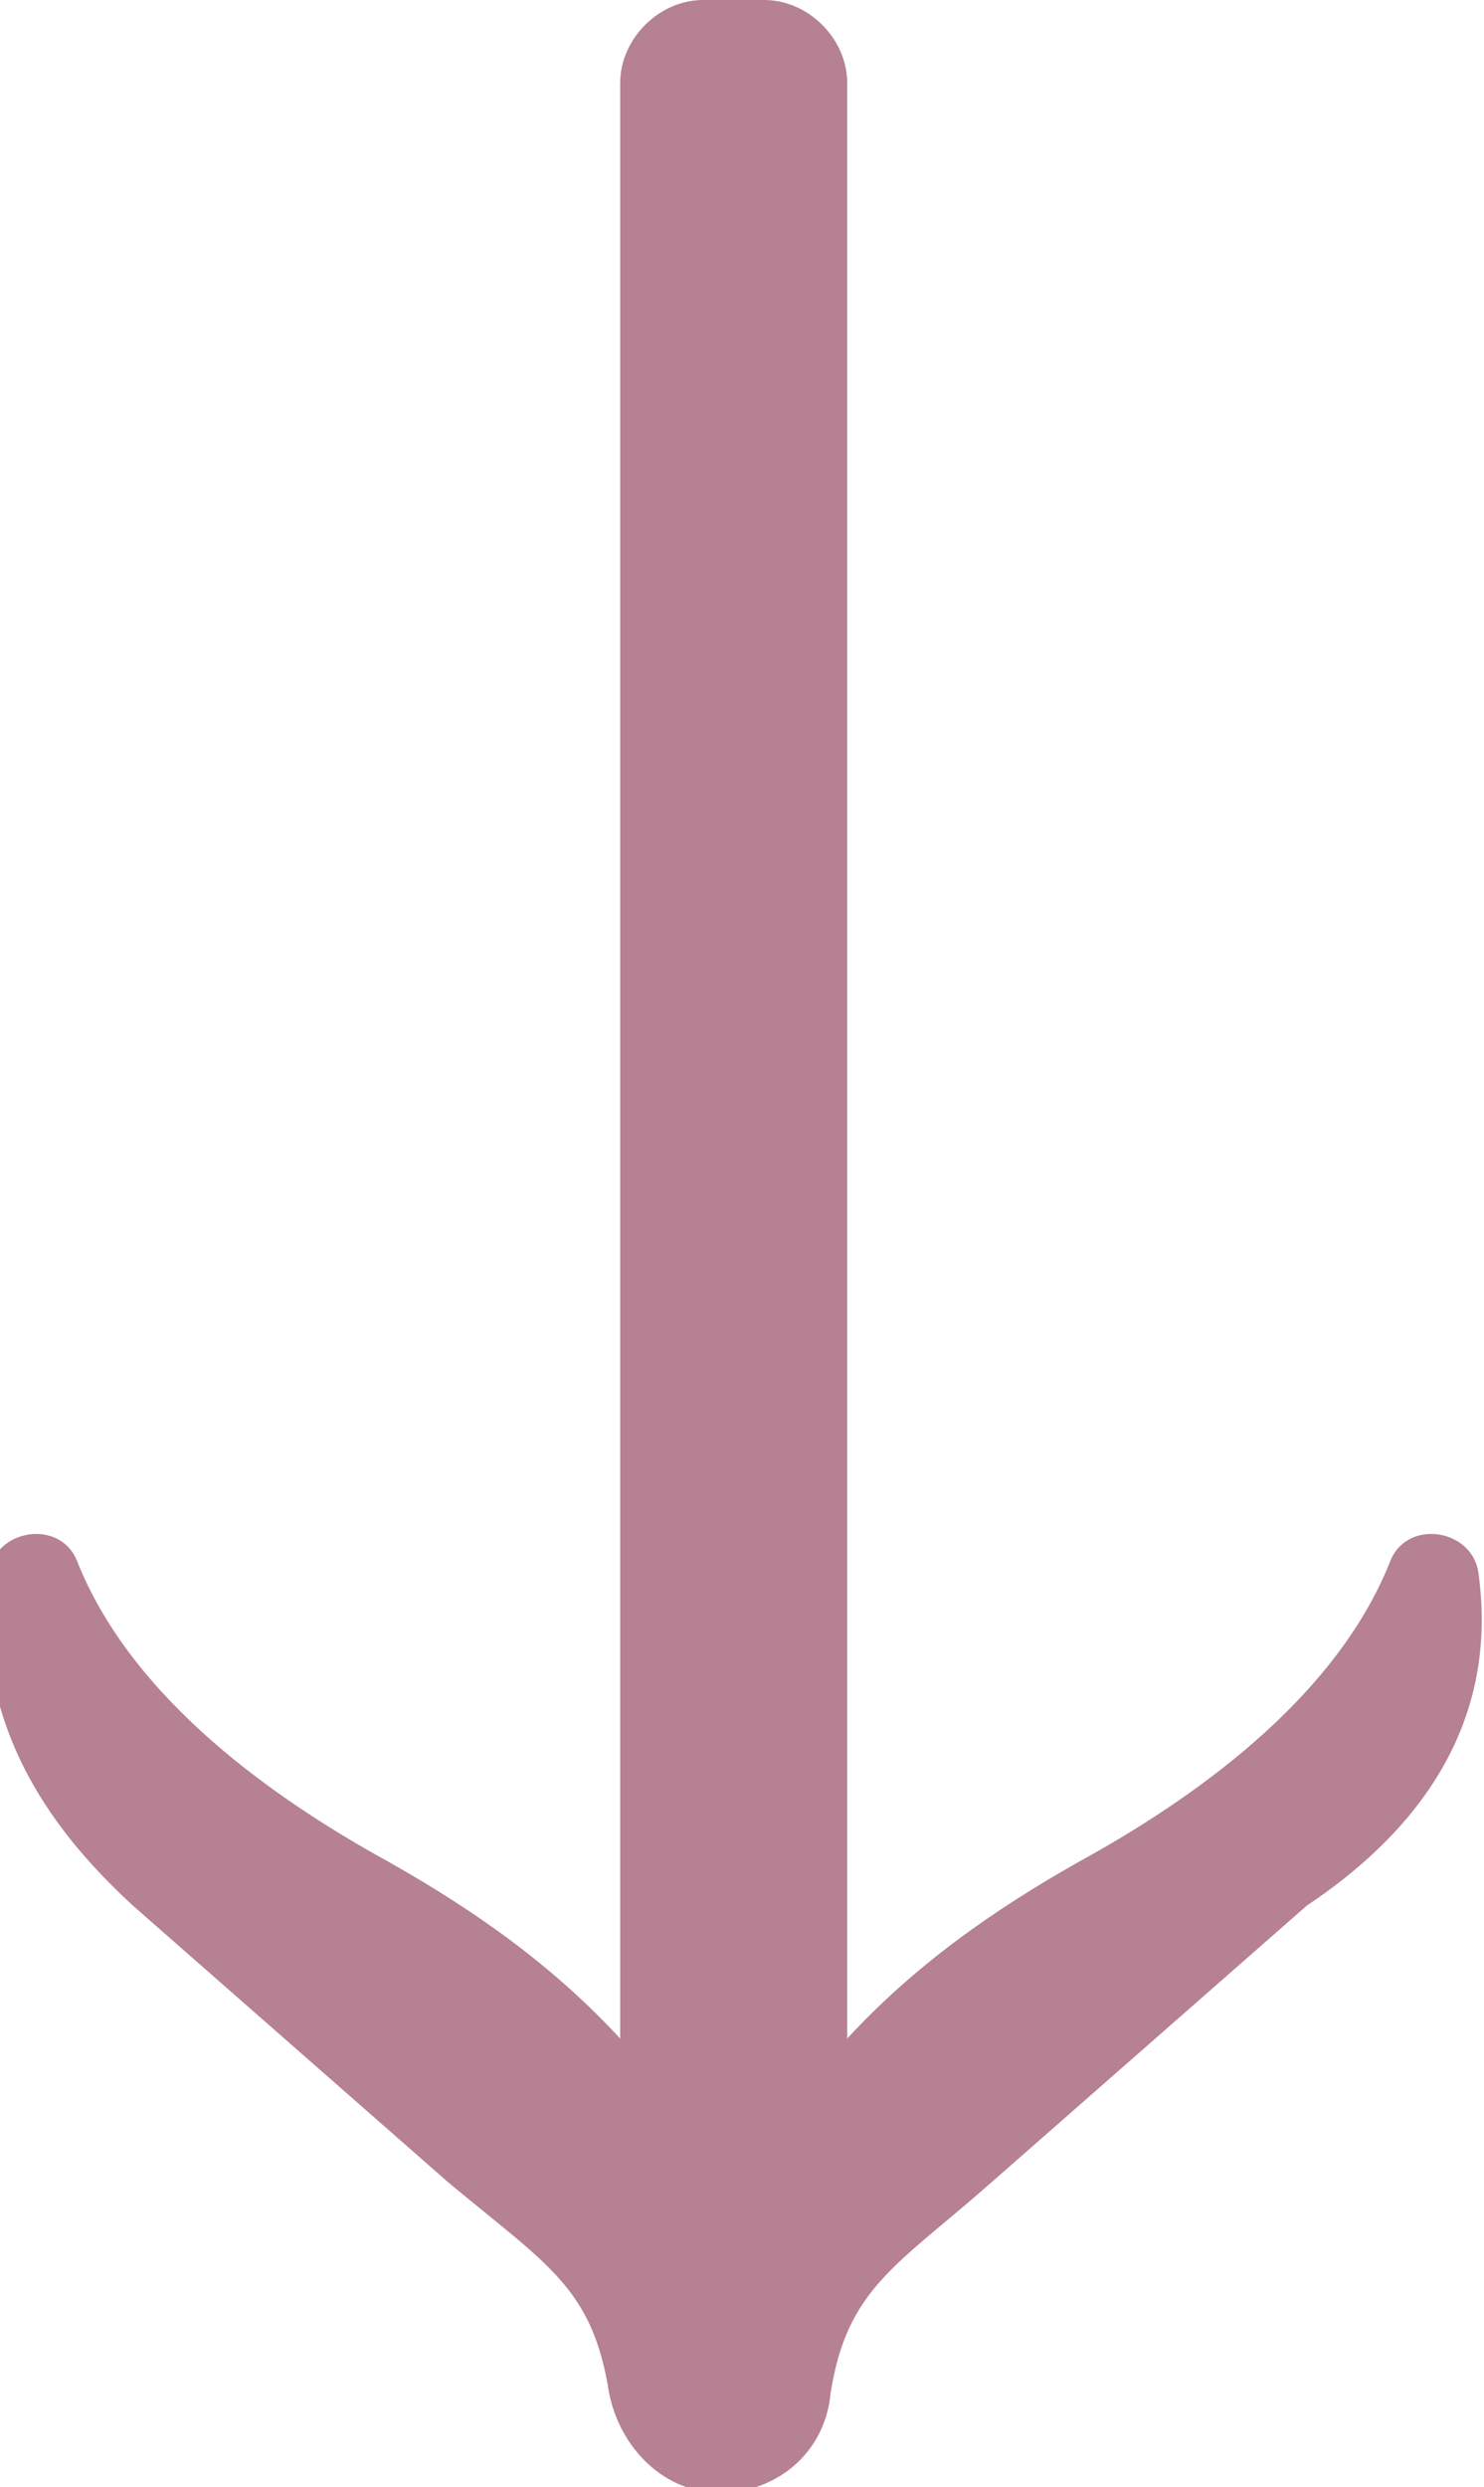 <?xml version="1.0" encoding="utf-8"?>
<!-- Generator: Adobe Illustrator 27.5.0, SVG Export Plug-In . SVG Version: 6.00 Build 0)  -->
<svg version="1.1" id="Layer_1" xmlns="http://www.w3.org/2000/svg" xmlns:xlink="http://www.w3.org/1999/xlink" x="0px" y="0px"
	 viewBox="0 0 26.8 44.9" style="enable-background:new 0 0 26.8 44.9;" xml:space="preserve">
<style type="text/css">
	.st0{opacity:0.1;fill:#FEF0F2;}
	.st1{opacity:0.2;fill:#D5BCC3;}
	.st2{fill:#E9DED9;}
	.st3{fill:#B68192;}
	.st4{opacity:0.1;}
	.st5{fill:#72325E;}
	.st6{opacity:0.1;fill:#72325E;}
	.st7{fill:#FFFFFF;}
</style>
<path class="st3" d="M26.7,28.4c-0.1-0.8-1.3-1-1.6-0.2c-1,2.5-3.6,4.3-5.6,5.4c-1.6,0.9-3,1.9-4.2,3.2V1.5c0-0.8-0.7-1.5-1.5-1.5
	h-1.1c-0.8,0-1.5,0.7-1.5,1.5v35.3c-1.2-1.3-2.6-2.3-4.2-3.2c-2-1.1-4.6-2.9-5.6-5.4c-0.3-0.8-1.5-0.6-1.6,0.2
	c-0.3,2.9,1.3,4.8,2.6,6l5.7,5c1.8,1.5,2.6,1.9,2.9,3.8c0.2,1,1,1.8,2,1.8s1.9-0.7,2-1.8c0.3-1.9,1.2-2.3,2.9-3.8l5.7-5
	C25.4,33.2,27.1,31.3,26.7,28.4z"/>
</svg>
